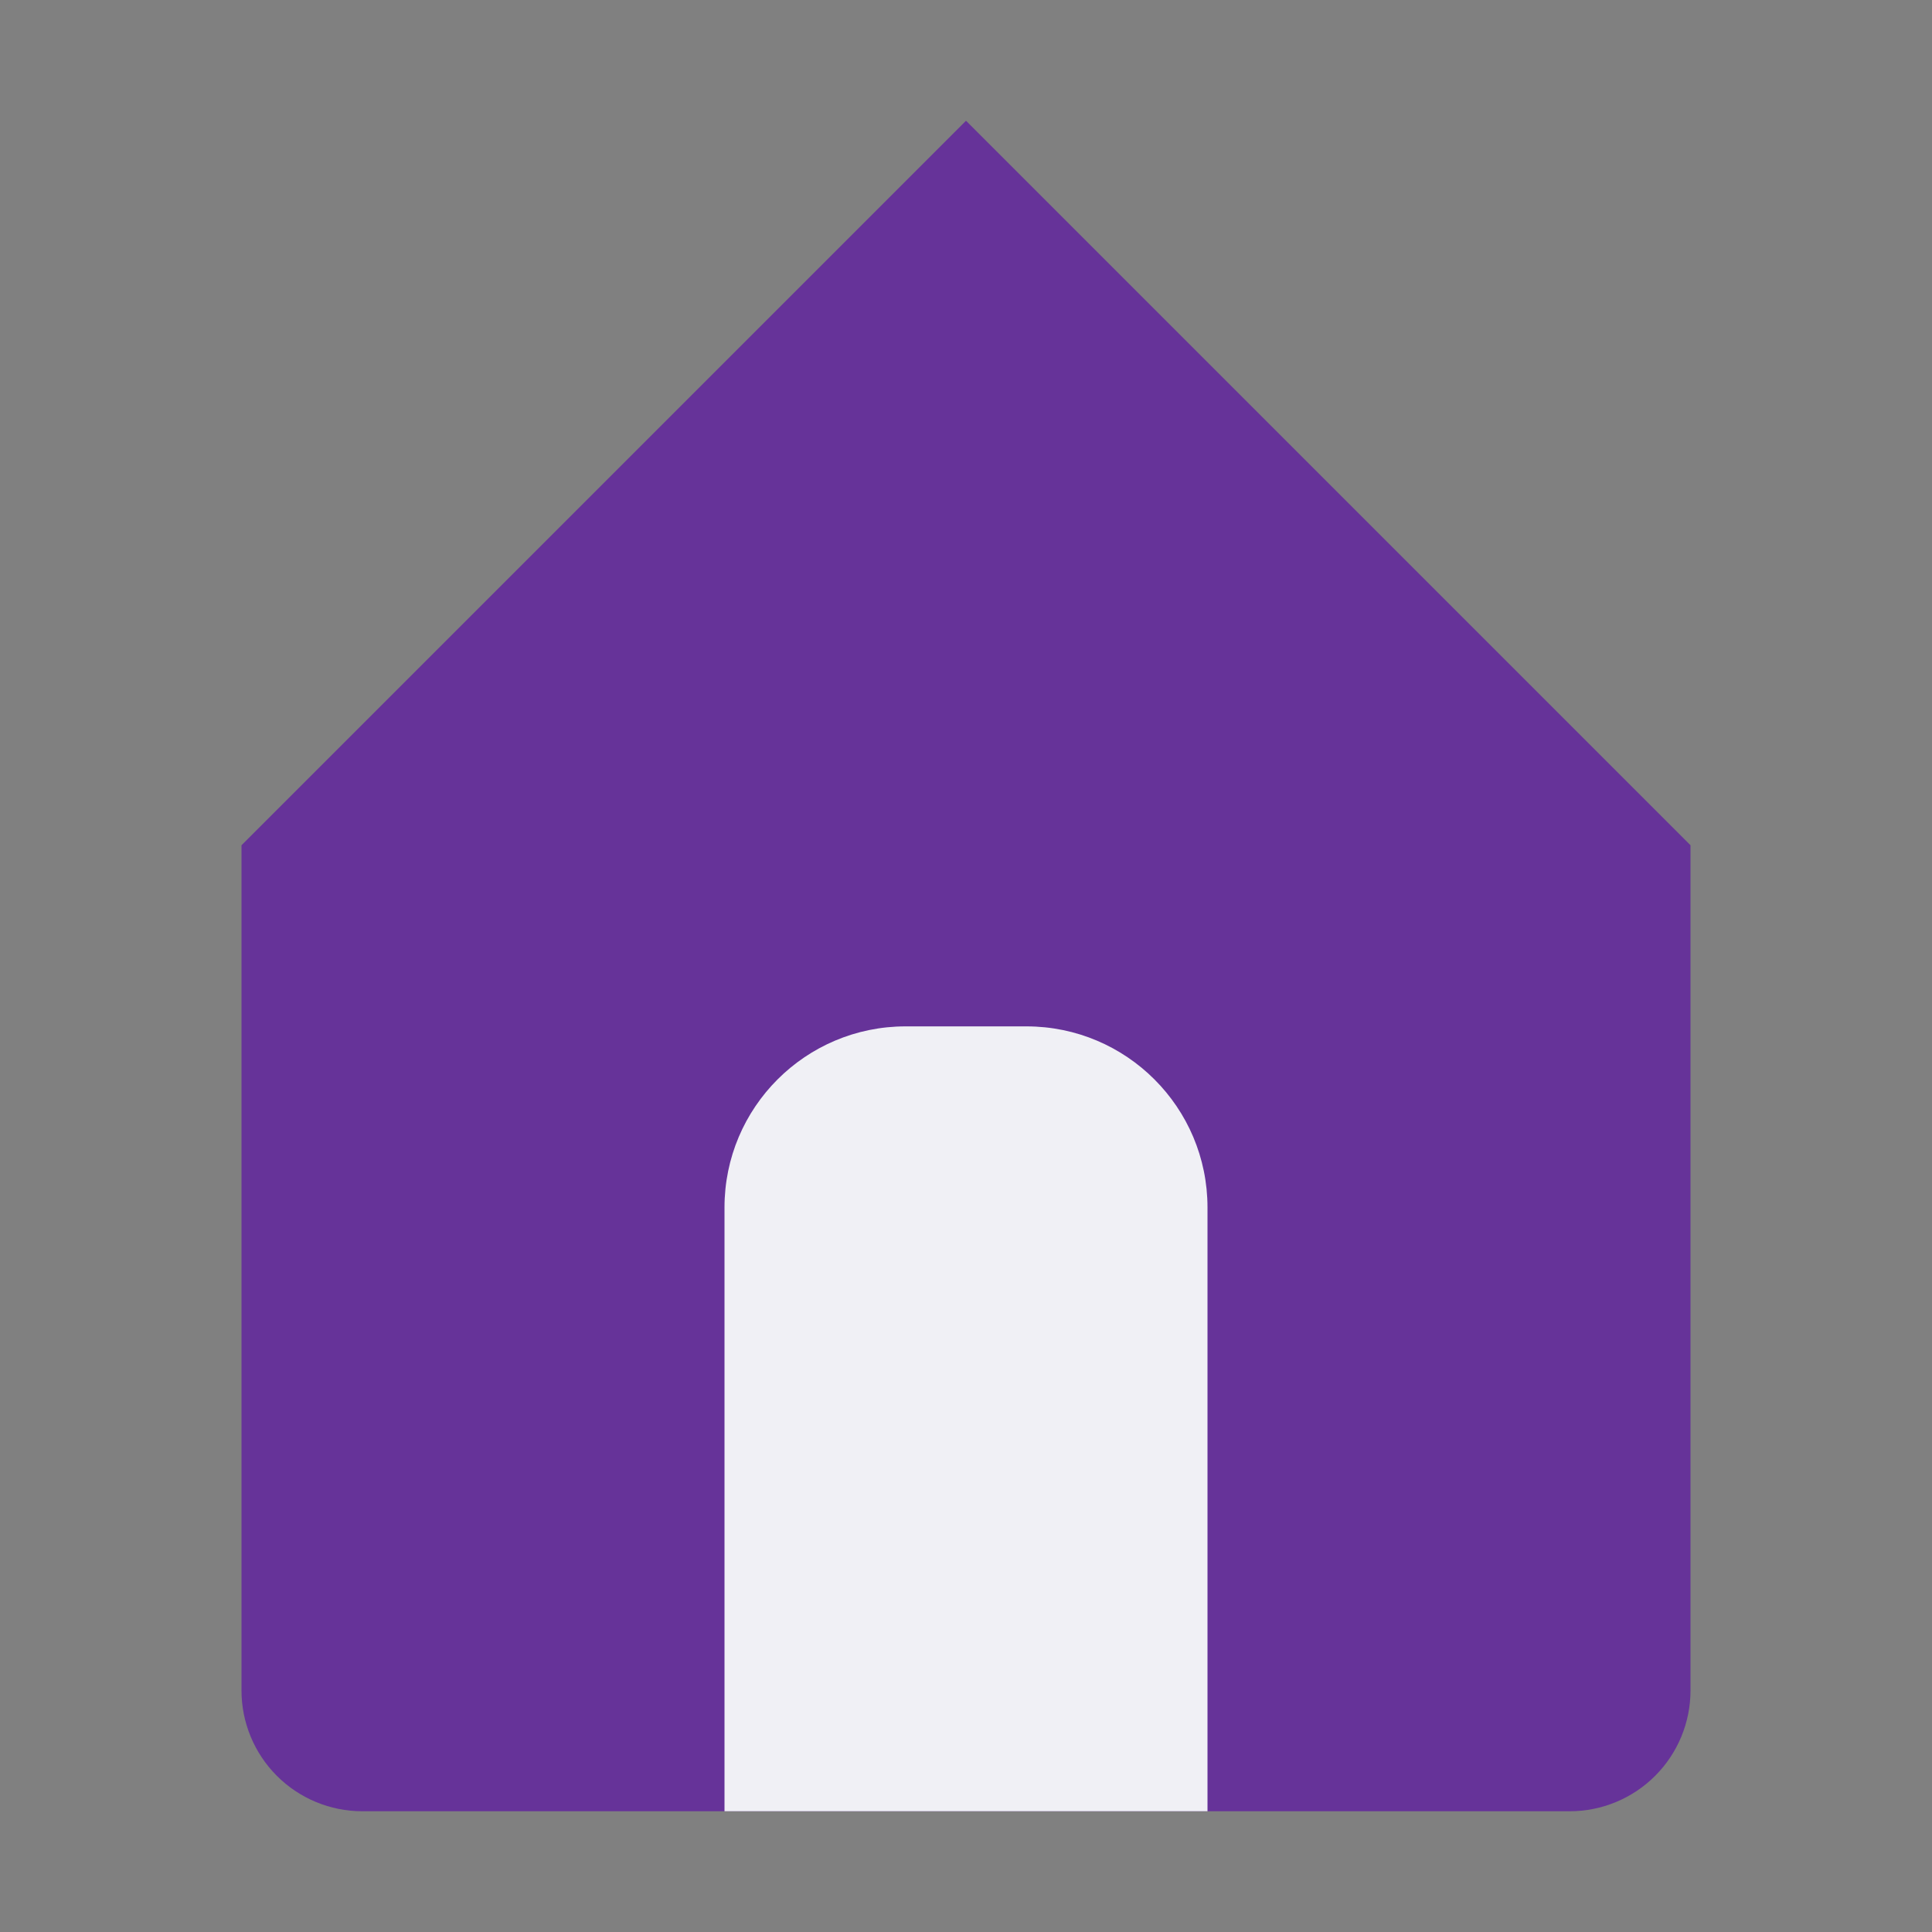 <svg
  width="32"
  height="32"
  viewBox="0 0 32 32"
  fill="none"
  xmlns="http://www.w3.org/2000/svg"
  aria-label="REI Payables Logo"
>
  <rect x="0" y="0" width="32" height="32" fill="#808080" stroke="none"/>
  <path d="M4 14L16 2L28 14V28C28 28.53 27.789 29.039 27.414 29.414C27.039 29.789 26.53 30 26 30H6C5.47 30 4.961 29.789 4.586 29.414C4.211 29.039 4 28.53 4 28V14Z" fill="#663399" />
  <path d="M12 20C12 18.343 13.343 17 15 17H17C18.657 17 20 18.343 20 20V30H12V20Z" fill="#F0F0F5"/>
</svg>
